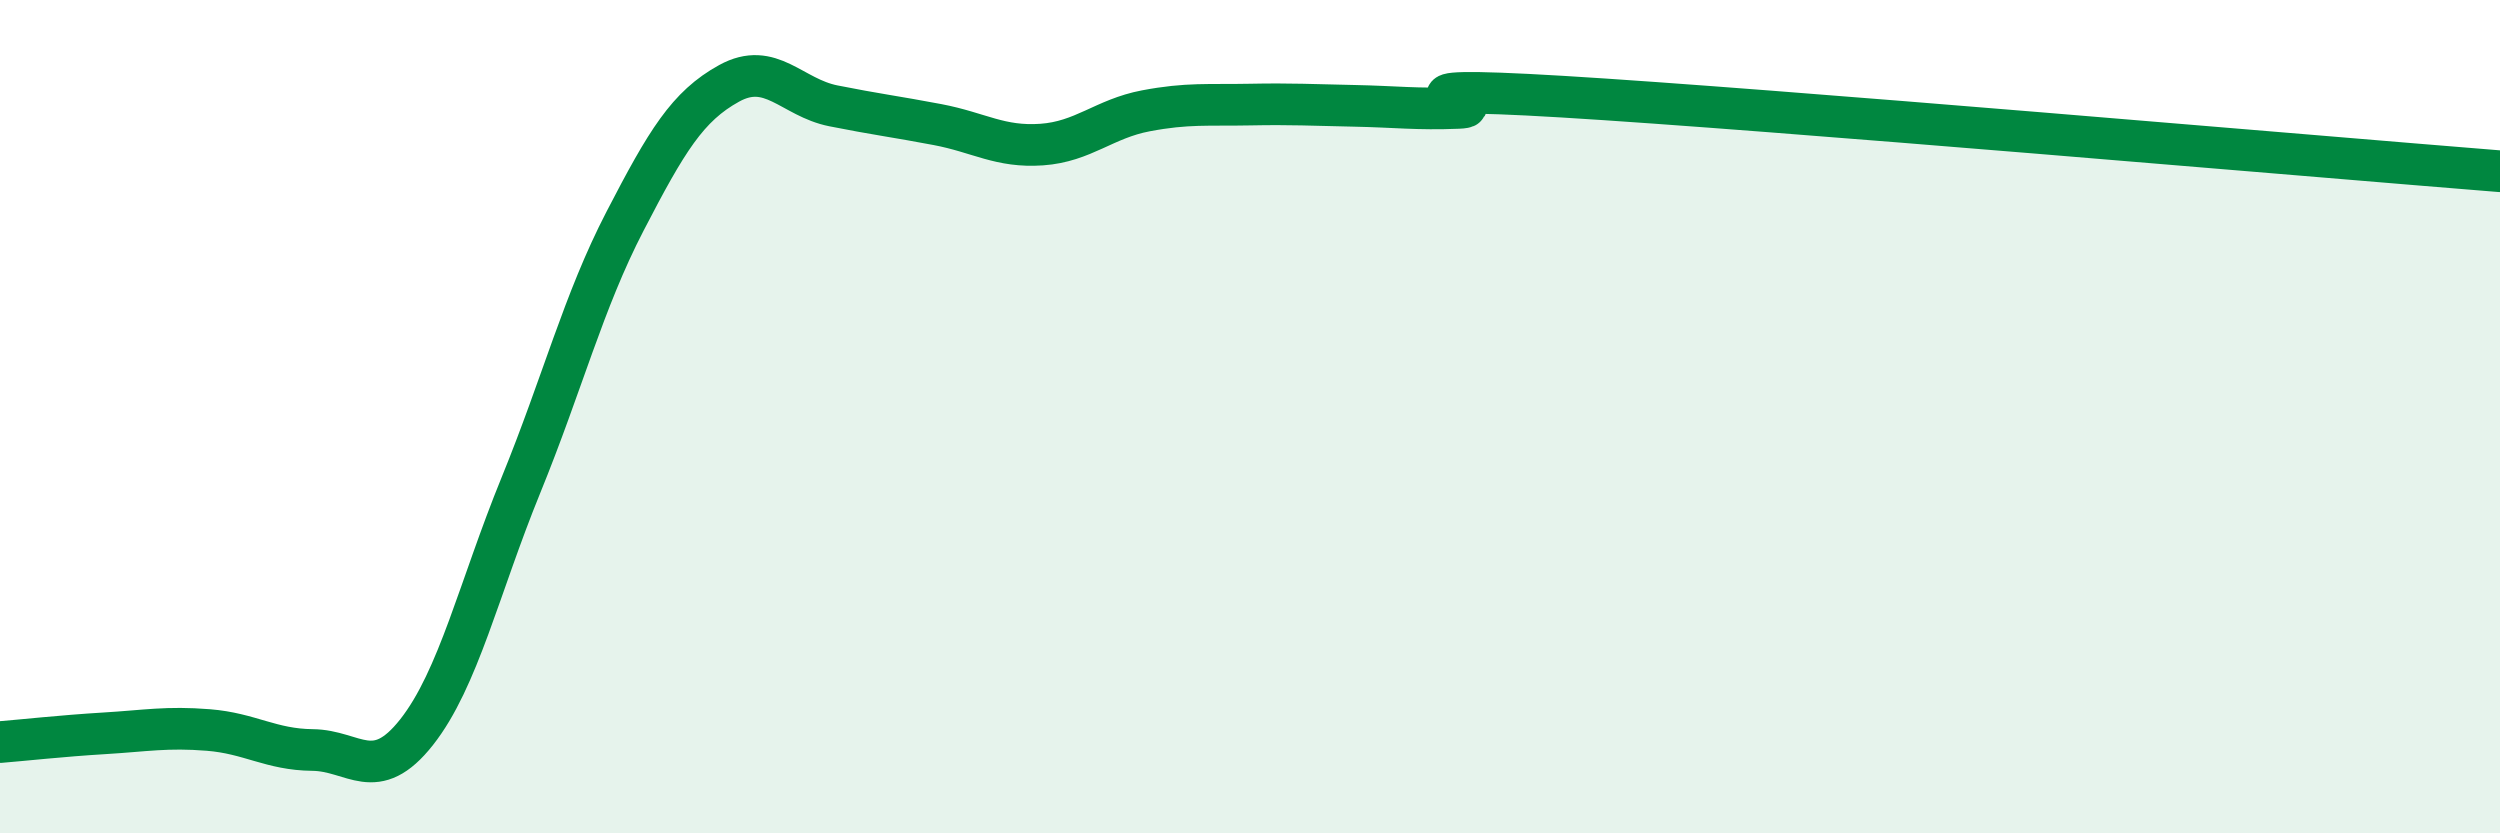 
    <svg width="60" height="20" viewBox="0 0 60 20" xmlns="http://www.w3.org/2000/svg">
      <path
        d="M 0,17.81 C 0.5,17.77 1.5,17.66 2.5,17.6 C 3.5,17.54 4,17.44 5,17.52 C 6,17.6 6.5,17.99 7.5,18 C 8.5,18.01 9,18.84 10,17.57 C 11,16.3 11.5,14.1 12.5,11.65 C 13.5,9.2 14,7.24 15,5.31 C 16,3.38 16.5,2.55 17.5,2 C 18.5,1.45 19,2.34 20,2.54 C 21,2.74 21.5,2.8 22.5,2.99 C 23.5,3.18 24,3.54 25,3.47 C 26,3.4 26.5,2.85 27.5,2.66 C 28.5,2.47 29,2.53 30,2.51 C 31,2.49 31.5,2.52 32.5,2.54 C 33.5,2.56 34,2.63 35,2.59 C 36,2.55 32.5,2.02 37.5,2.32 C 42.5,2.62 55.5,3.75 60,4.11L60 20L0 20Z"
        fill="#008740"
        opacity="0.1"
        stroke-linecap="round"
        stroke-linejoin="round"
      />
      <path
        d="M 0,17.81 C 0.5,17.77 1.5,17.66 2.5,17.6 C 3.5,17.54 4,17.44 5,17.52 C 6,17.6 6.5,17.99 7.5,18 C 8.5,18.01 9,18.84 10,17.57 C 11,16.3 11.5,14.1 12.5,11.65 C 13.5,9.2 14,7.24 15,5.31 C 16,3.38 16.5,2.55 17.5,2 C 18.5,1.45 19,2.34 20,2.54 C 21,2.74 21.5,2.8 22.5,2.99 C 23.5,3.18 24,3.54 25,3.47 C 26,3.4 26.5,2.85 27.5,2.66 C 28.5,2.47 29,2.53 30,2.51 C 31,2.49 31.5,2.52 32.5,2.54 C 33.5,2.56 34,2.63 35,2.59 C 36,2.55 32.5,2.02 37.5,2.32 C 42.5,2.62 55.5,3.75 60,4.11"
        stroke="#008740"
        stroke-width="1"
        fill="none"
        stroke-linecap="round"
        stroke-linejoin="round"
      />
    </svg>
  